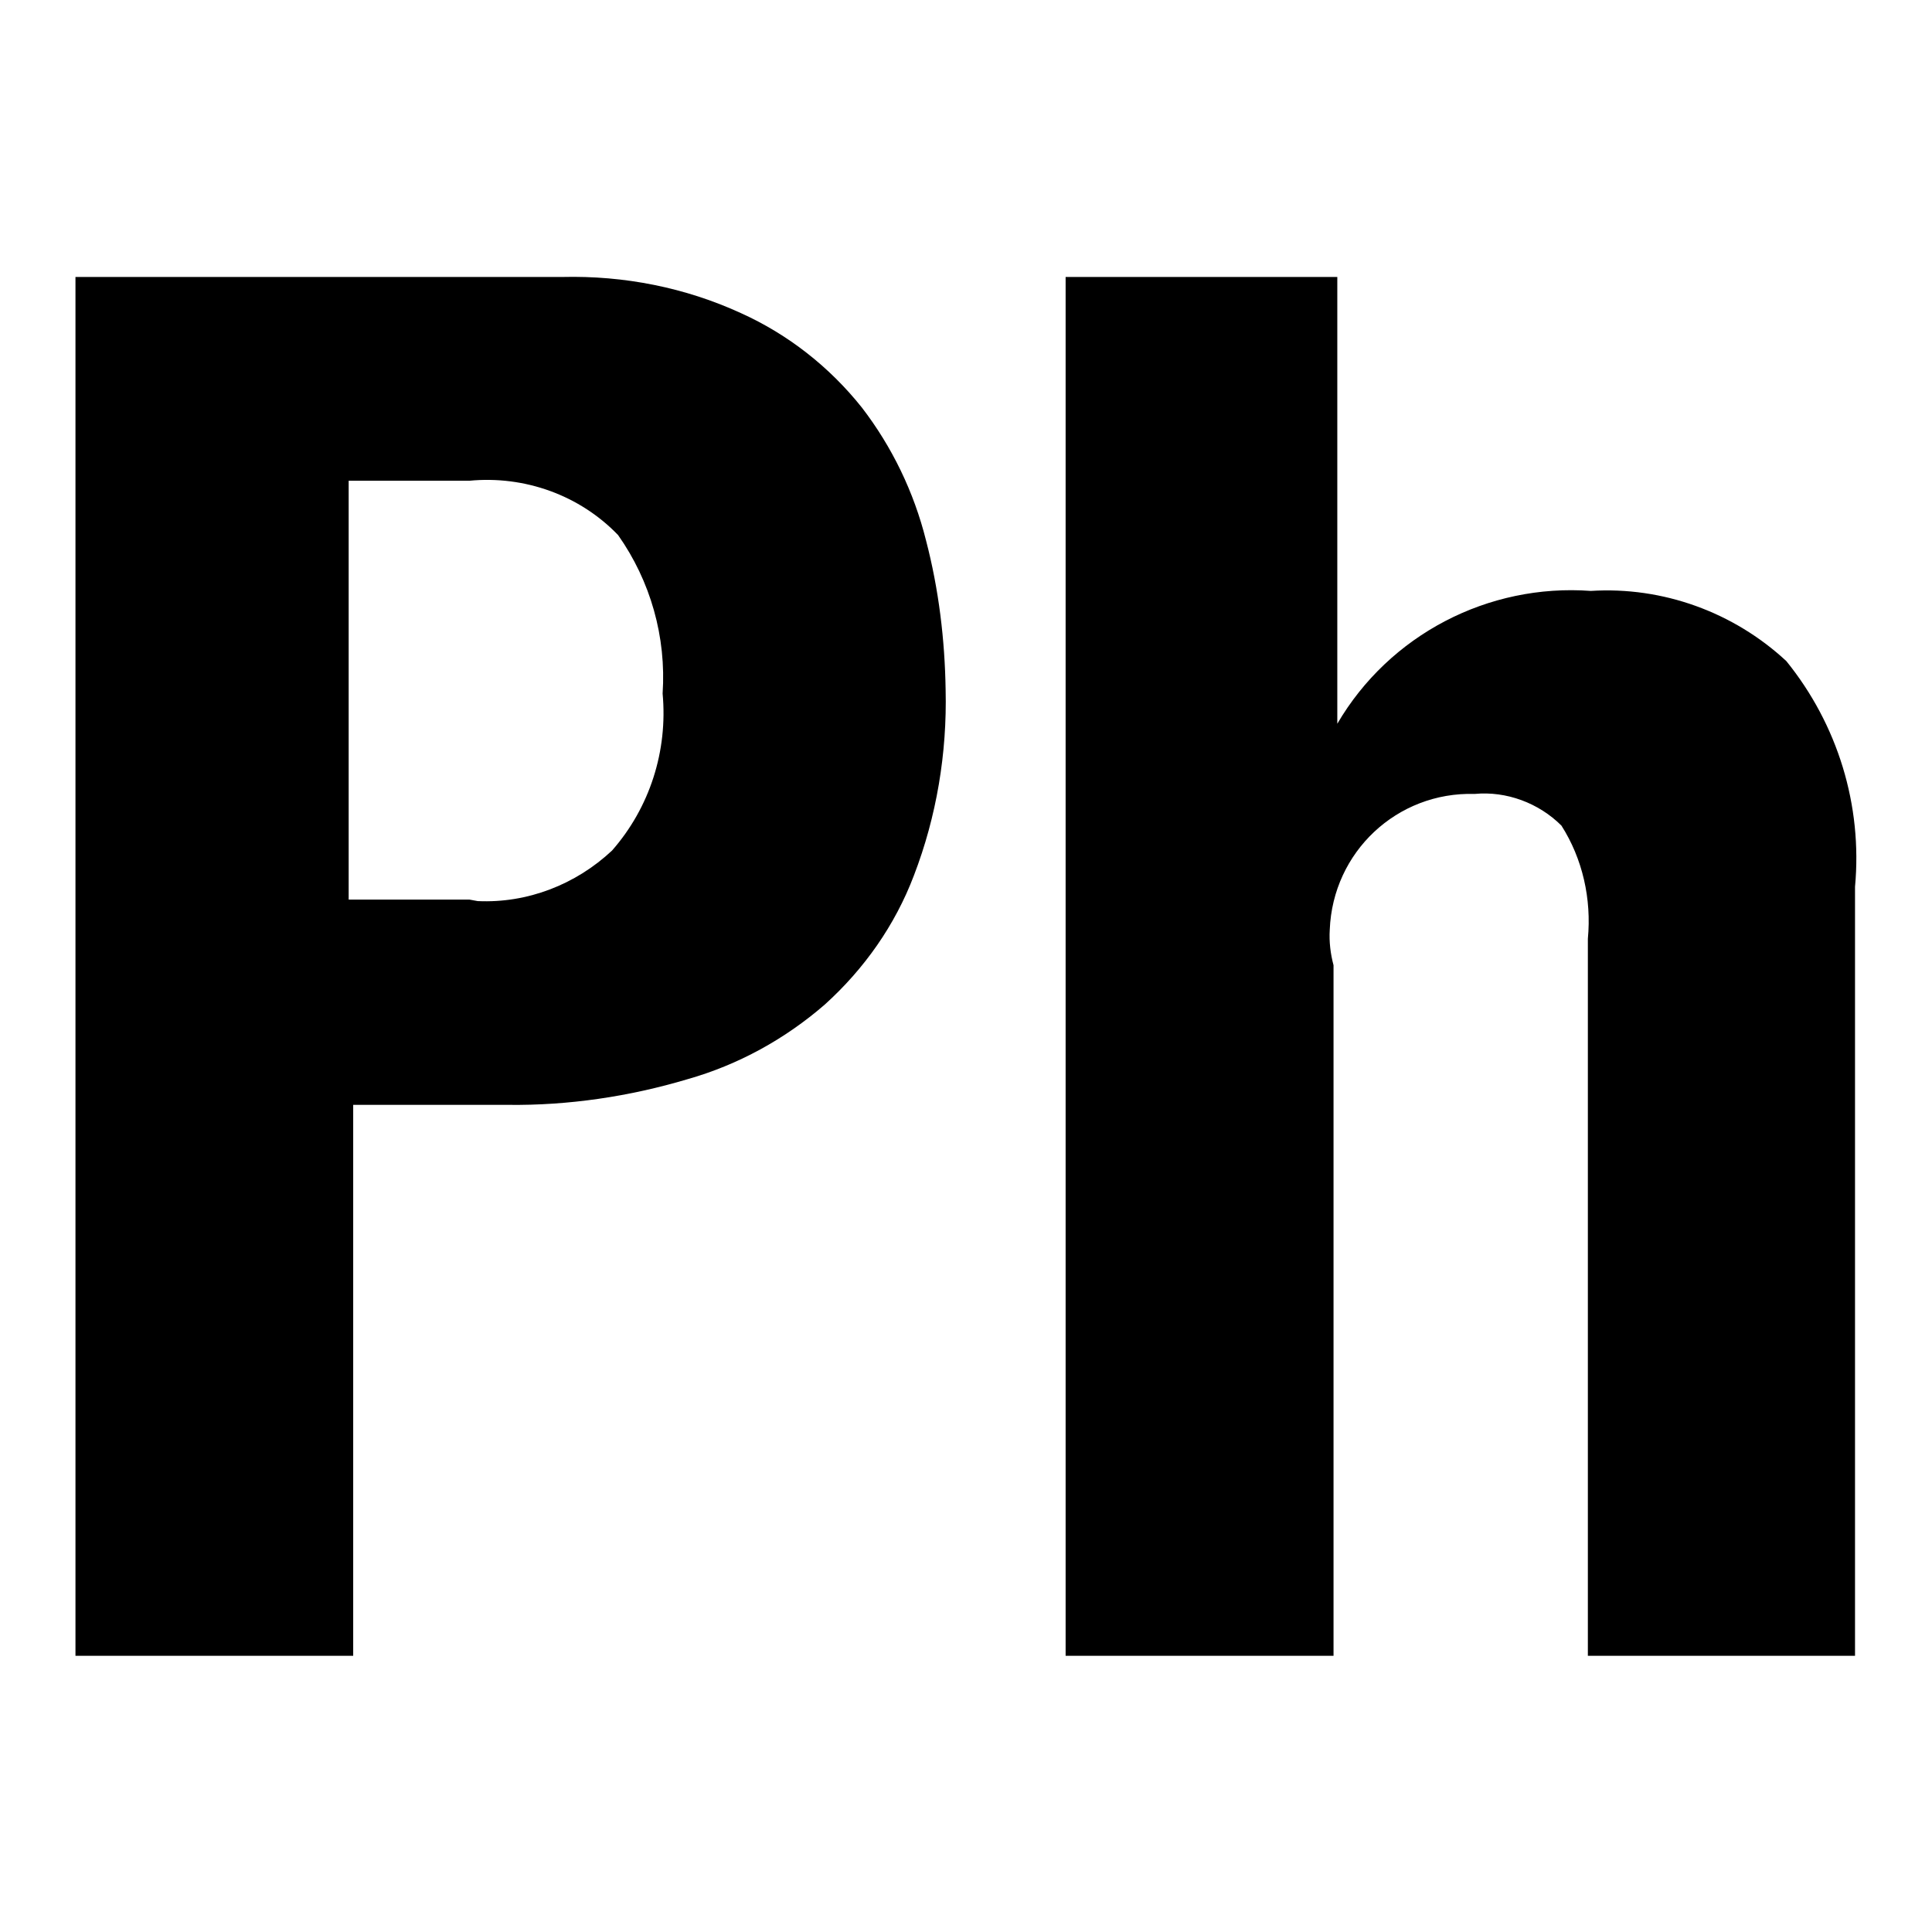<?xml version="1.0" encoding="utf-8"?>
<!-- Svg Vector Icons : http://www.onlinewebfonts.com/icon -->
<!DOCTYPE svg PUBLIC "-//W3C//DTD SVG 1.1//EN" "http://www.w3.org/Graphics/SVG/1.1/DTD/svg11.dtd">
<svg version="1.1" xmlns="http://www.w3.org/2000/svg" xmlns:xlink="http://www.w3.org/1999/xlink" x="0px" y="0px" viewBox="0 0 256 256" enable-background="new 0 0 256 256" xml:space="preserve">
<g> <path fill="#000000" d="M177.2,36.7v59.2c6.9-11.8,20-18.6,33.6-17.6c9.5-0.6,18.9,2.8,25.9,9.3c6.8,8.4,10.1,19.1,9.1,29.9v101.9 h-35.4v-95c0.5-5.3-0.7-10.6-3.5-15c-3-3-7.3-4.6-11.5-4.2c-10.3-0.3-18.8,7.7-19.2,18c-0.1,1.6,0.1,3.2,0.5,4.7v91.5h-35.5V36.7 H177.2z M74.5,36.7c8.2-0.2,16.3,1.4,23.7,4.8c6.2,2.8,11.7,7.1,16,12.5c4,5.2,6.9,11.2,8.5,17.6c1.7,6.5,2.5,13.2,2.6,19.8 c0.2,8.4-1.2,16.8-4.2,24.6c-2.5,6.6-6.6,12.4-11.8,17.1c-5.3,4.6-11.5,8-18.2,9.9c-7.7,2.3-15.8,3.5-23.8,3.4H46.8v73H10V36.7 H74.5z M63.3,119.4c6.6,0.3,13-2.2,17.8-6.7c5-5.7,7.4-13.2,6.7-20.8c0.5-7.5-1.6-14.9-5.9-21c-5.1-5.3-12.4-7.9-19.7-7.2h-16v55.5 h16L63.3,119.4z"/></g>
</svg>